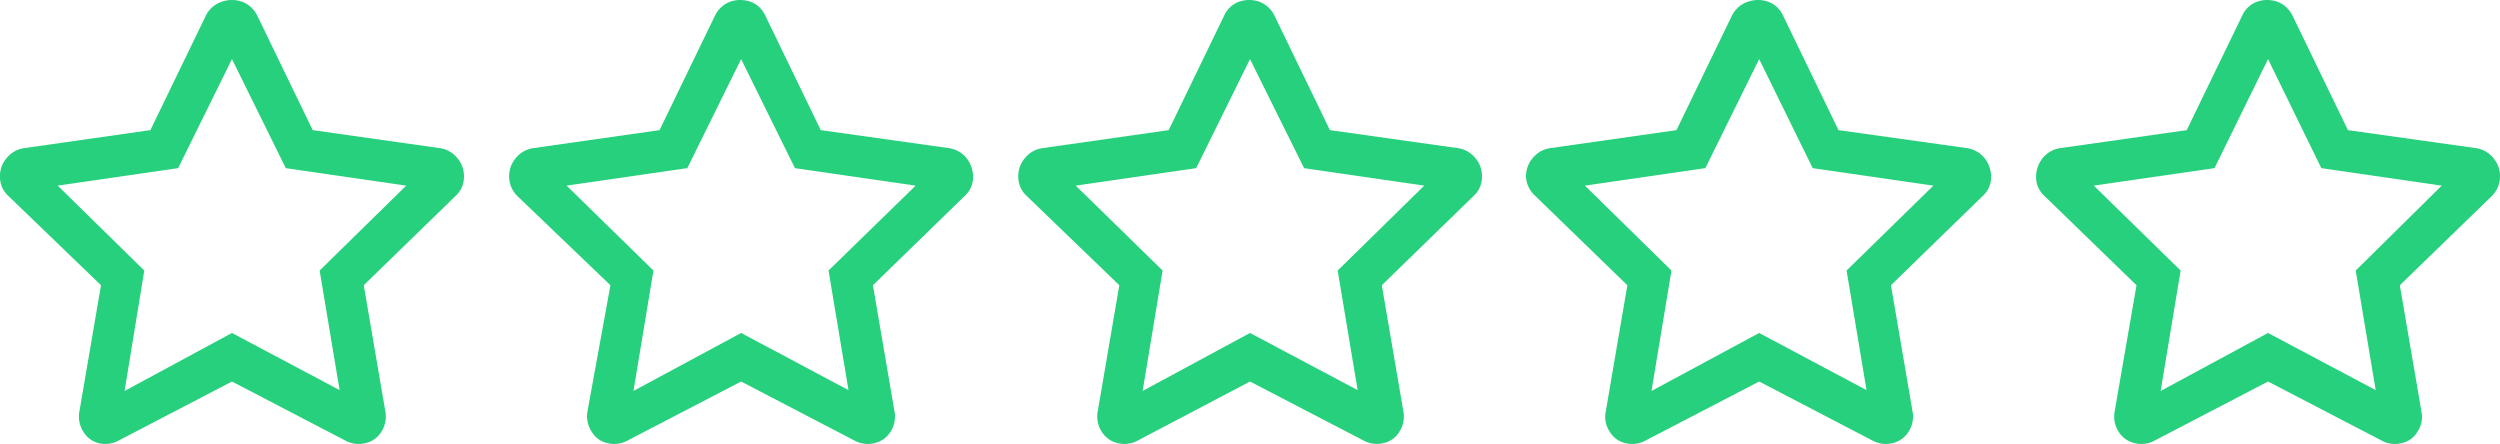 <svg id="Layer_1" data-name="Layer 1" xmlns="http://www.w3.org/2000/svg" viewBox="0 0 90.1 16"><defs><style>.cls-1{fill:#26d07c;}</style></defs><path class="cls-1" d="M15.86,5.34a1,1,0,0,1,.64.38,1,1,0,0,1,.22.69.92.92,0,0,1-.3.65l-3.31,3.22.78,4.56a1,1,0,0,1-.14.71.89.89,0,0,1-.58.42,1,1,0,0,1-.72-.09L8.36,13.75,4.27,15.88a1,1,0,0,1-.72.09A.89.89,0,0,1,3,15.55a1,1,0,0,1-.14-.71l.78-4.56L.3,7.06A.92.92,0,0,1,0,6.41a1,1,0,0,1,.22-.69,1,1,0,0,1,.64-.38l4.56-.65,2-4.13A1,1,0,0,1,8,.06a1.11,1.11,0,0,1,.72,0,1,1,0,0,1,.55.5l2,4.13ZM11.52,9.75l3.12-3.06L10.3,6.06,8.36,2.13,6.42,6.06l-4.34.63L5.2,9.75l-.71,4.34L8.36,12l3.88,2.06Z"/><path class="cls-1" d="M34.21,5.34a1,1,0,0,1,.64.38,1.09,1.09,0,0,1,.22.69.92.92,0,0,1-.3.65l-3.31,3.22.78,4.56a1,1,0,0,1-.14.71.92.92,0,0,1-.58.42,1,1,0,0,1-.72-.09l-4.09-2.13-4.1,2.13a1,1,0,0,1-.72.09.87.87,0,0,1-.57-.42,1,1,0,0,1-.15-.71L22,10.28,18.64,7.06a1,1,0,0,1-.29-.65,1,1,0,0,1,.22-.69,1,1,0,0,1,.64-.38l4.56-.65,2-4.13a1,1,0,0,1,.55-.5,1.11,1.11,0,0,1,.72,0,.94.94,0,0,1,.54.5l2,4.13ZM29.86,9.75,33,6.69l-4.35-.63L26.71,2.13,24.77,6.06l-4.35.63,3.13,3.06-.72,4.34L26.71,12l3.87,2.06Z"/><path class="cls-1" d="M52.55,5.34a1,1,0,0,1,.64.38,1,1,0,0,1,.22.69.92.92,0,0,1-.3.65L49.8,10.28l.78,4.56a1,1,0,0,1-.14.71.89.89,0,0,1-.58.42,1,1,0,0,1-.71-.09l-4.1-2.13L41,15.88a1,1,0,0,1-.72.09.92.92,0,0,1-.58-.42,1,1,0,0,1-.14-.71l.78-4.56L37,7.06a.92.92,0,0,1-.3-.65,1,1,0,0,1,.22-.69,1,1,0,0,1,.64-.38l4.56-.65,2-4.13a.94.94,0,0,1,.54-.5,1.11,1.11,0,0,1,.72,0,1,1,0,0,1,.55.5l2,4.13ZM48.21,9.75l3.12-3.06L47,6.06,45.05,2.13,43.11,6.06l-4.34.63L41.9,9.75l-.72,4.34L45.05,12l3.88,2.06Z"/><path class="cls-1" d="M70.9,5.34a1,1,0,0,1,.64.38,1.09,1.09,0,0,1,.22.69.92.92,0,0,1-.3.65l-3.31,3.22.78,4.56a1,1,0,0,1-.14.71.92.92,0,0,1-.58.42,1,1,0,0,1-.72-.09L63.4,13.75l-4.1,2.13a1,1,0,0,1-.72.09.87.87,0,0,1-.57-.42.94.94,0,0,1-.14-.71l.78-4.56L55.33,7.06A1,1,0,0,1,55,6.41a1,1,0,0,1,.22-.69,1,1,0,0,1,.64-.38l4.56-.65,2-4.13A1,1,0,0,1,63,.06a1.11,1.11,0,0,1,.72,0,.94.94,0,0,1,.54.5l2,4.13ZM66.55,9.75l3.13-3.06-4.35-.63L63.4,2.13,61.46,6.06l-4.34.63,3.12,3.06-.72,4.34L63.4,12l3.87,2.06Z"/><path class="cls-1" d="M89.24,5.34a1,1,0,0,1,.64.38,1,1,0,0,1,.22.69,1,1,0,0,1-.29.65l-3.32,3.22.78,4.56a.94.94,0,0,1-.14.71.87.87,0,0,1-.57.42,1,1,0,0,1-.72-.09l-4.1-2.13-4.09,2.13a1,1,0,0,1-.72.09.92.92,0,0,1-.58-.42,1,1,0,0,1-.14-.71L77,10.28,73.68,7.06a.92.92,0,0,1-.3-.65,1.09,1.09,0,0,1,.22-.69,1,1,0,0,1,.64-.38l4.57-.65,2-4.13a.94.94,0,0,1,.54-.5,1.11,1.11,0,0,1,.72,0,1,1,0,0,1,.55.5l2,4.13ZM84.9,9.75,88,6.69l-4.34-.63L81.74,2.13,79.81,6.06l-4.35.63,3.13,3.06-.72,4.34L81.74,12l3.88,2.06Z"/></svg>